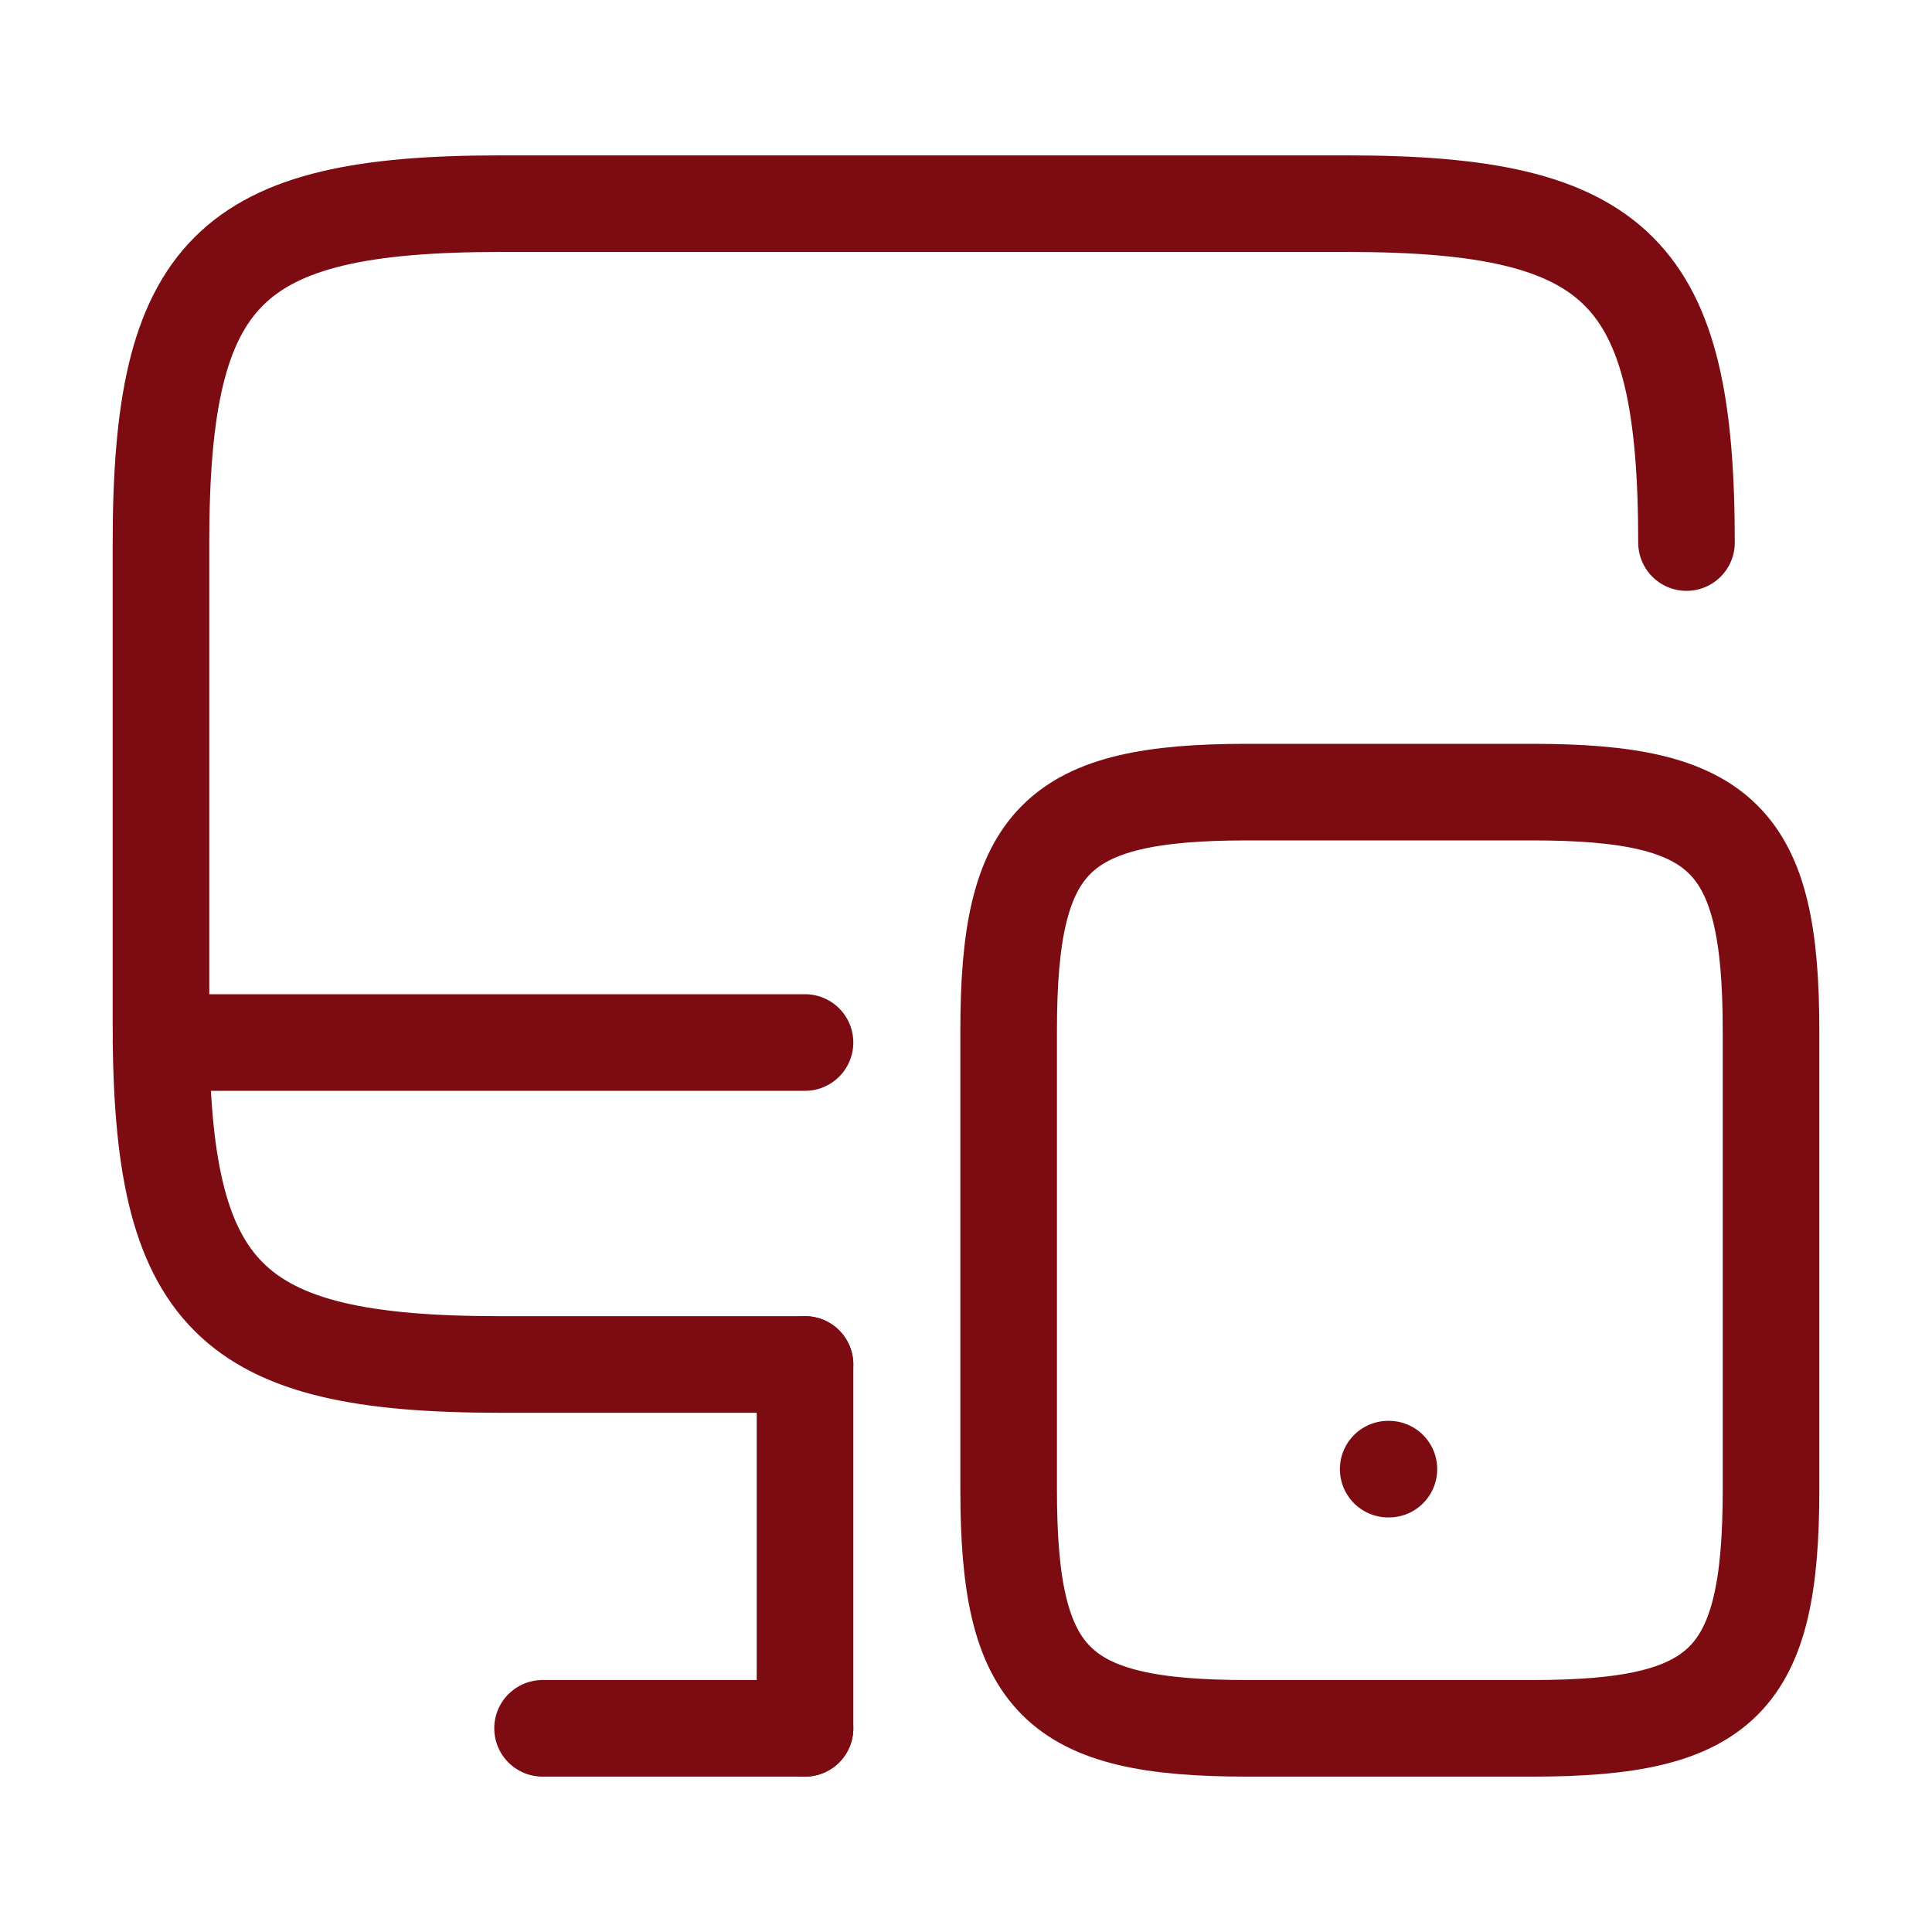 <svg width="40" height="40" viewBox="0 0 40 40" fill="none" xmlns="http://www.w3.org/2000/svg">
<path d="M16.667 28.25H10.35C4.733 28.25 3.333 26.85 3.333 21.233V11.233C3.333 5.617 4.733 4.217 10.35 4.217H27.9C33.517 4.217 34.917 5.617 34.917 11.233" stroke="#7D0C12" stroke-width="2" stroke-linecap="round" stroke-linejoin="round"/>
<path d="M16.667 35.783V28.25" stroke="#7D0C12" stroke-width="2" stroke-linecap="round" stroke-linejoin="round"/>
<path d="M3.333 21.584H16.667" stroke="#7D0C12" stroke-width="2" stroke-linecap="round" stroke-linejoin="round"/>
<path d="M11.233 35.783H16.667" stroke="#7D0C12" stroke-width="2" stroke-linecap="round" stroke-linejoin="round"/>
<path d="M36.667 21.333V30.85C36.667 34.8 35.683 35.783 31.733 35.783H25.817C21.867 35.783 20.883 34.8 20.883 30.85V21.333C20.883 17.383 21.867 16.4 25.817 16.4H31.733C35.683 16.4 36.667 17.383 36.667 21.333Z" stroke="#7D0C12" stroke-width="2" stroke-linecap="round" stroke-linejoin="round"/>
<path d="M28.741 30.417H28.756" stroke="#7D0C12" stroke-width="2" stroke-linecap="round" stroke-linejoin="round"/>
</svg>
